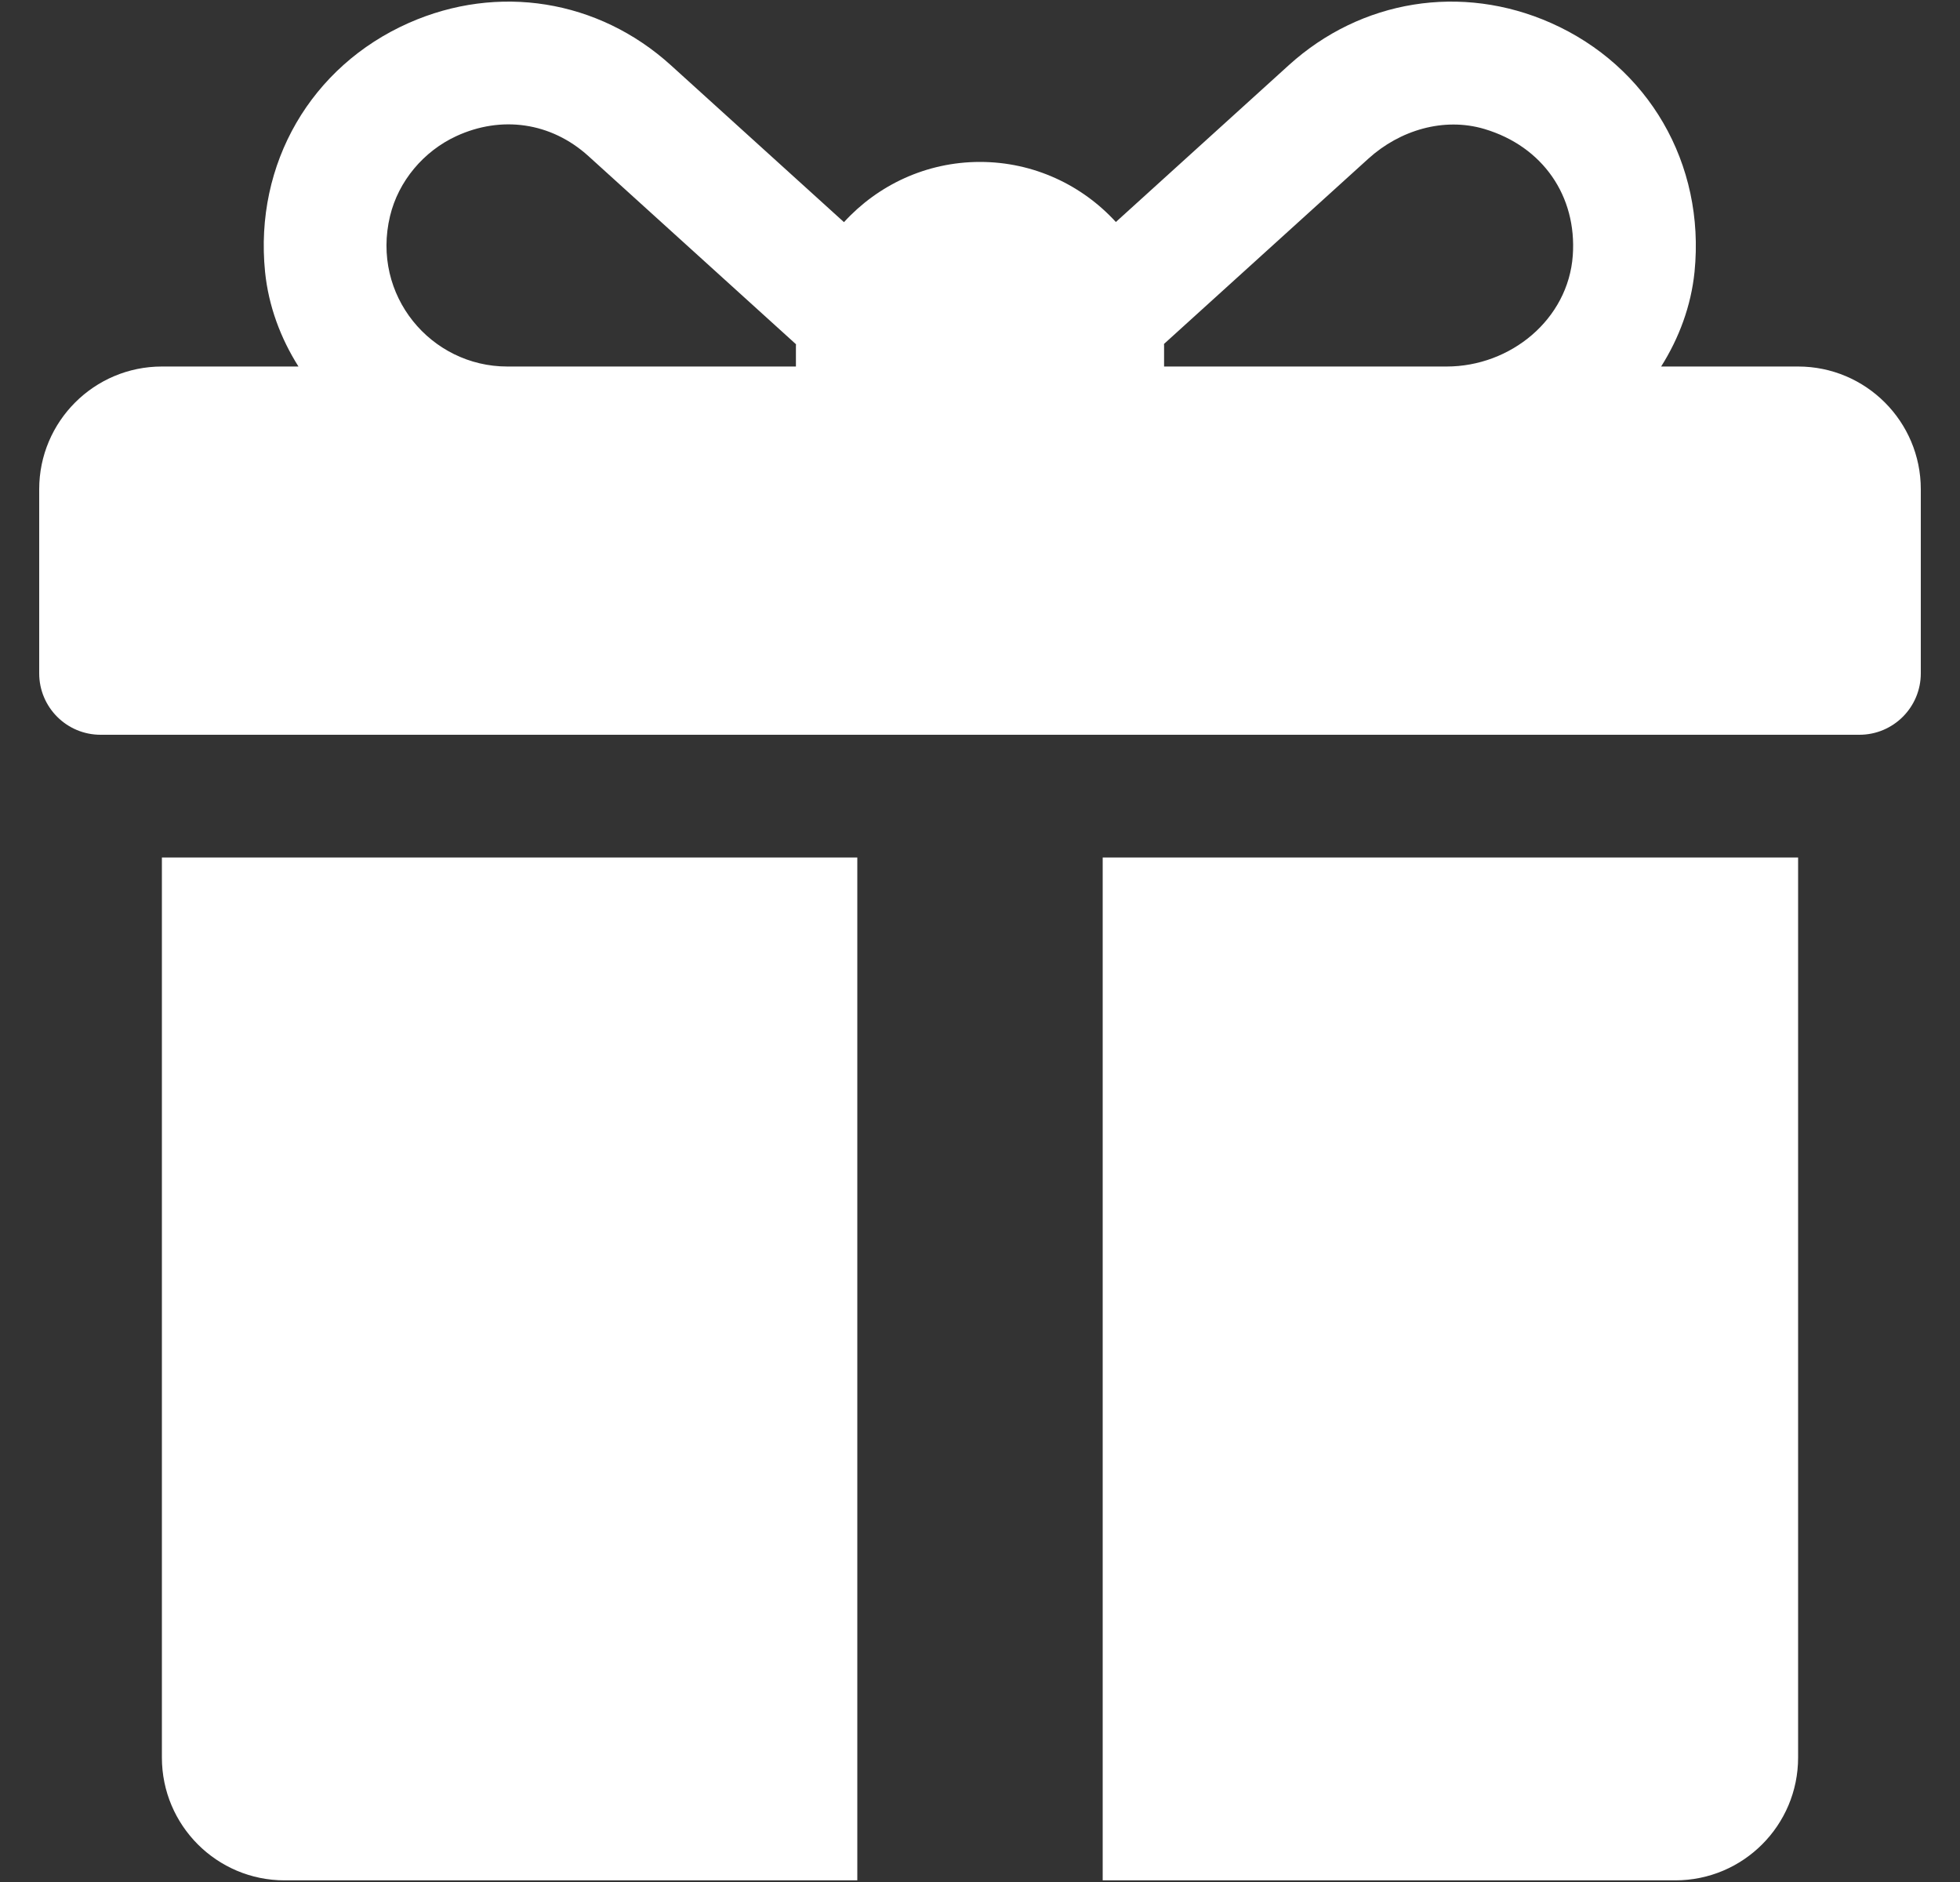 <svg width="25" height="24" viewBox="0 0 25 24" fill="none" xmlns="http://www.w3.org/2000/svg">
<rect x="0" y="0" width="25" height="24" fill="#333333" stroke="none"/>
<g clip-path="url(#clip0_771_2420)">
<path d="M22.935 4.674H21.188C21.418 4.309 21.57 3.9 21.614 3.467C21.752 2.084 21.023 0.843 19.783 0.293C18.643 -0.212 17.361 -0.005 16.439 0.831L14.233 2.831C13.803 2.361 13.185 2.065 12.5 2.065C11.813 2.065 11.195 2.362 10.765 2.833L8.556 0.831C7.632 -0.006 6.351 -0.212 5.211 0.294C3.971 0.844 3.242 2.084 3.381 3.468C3.425 3.9 3.577 4.31 3.807 4.674H2.065C1.201 4.674 0.5 5.375 0.5 6.239V8.587C0.5 9.019 0.85 9.37 1.283 9.37H23.717C24.15 9.37 24.5 9.019 24.5 8.587V6.239C24.5 5.375 23.799 4.674 22.935 4.674ZM10.152 4.413V4.674H6.47C5.498 4.674 4.732 3.767 4.975 2.755C5.082 2.309 5.404 1.928 5.82 1.736C6.392 1.472 7.026 1.556 7.506 1.991L10.153 4.39C10.153 4.398 10.152 4.406 10.152 4.413ZM20.061 3.259C20.002 4.073 19.268 4.674 18.452 4.674H14.848V4.413C14.848 4.404 14.847 4.395 14.847 4.386C15.447 3.842 16.748 2.663 17.453 2.024C17.854 1.66 18.415 1.491 18.934 1.645C19.678 1.867 20.115 2.5 20.061 3.259Z" fill="white"/>
<path d="M2.065 10.935V22.413C2.065 23.278 2.766 23.979 3.63 23.979H10.935V10.935H2.065Z" fill="white"/>
<path d="M14.065 10.935V23.979H21.369C22.234 23.979 22.935 23.278 22.935 22.413V10.935H14.065Z" fill="white"/>
</g>
<defs>
<clipPath id="clip0_771_2420">
<rect width="24" height="24" fill="white" transform="translate(0.5)"/>
</clipPath>
</defs>
</svg>
